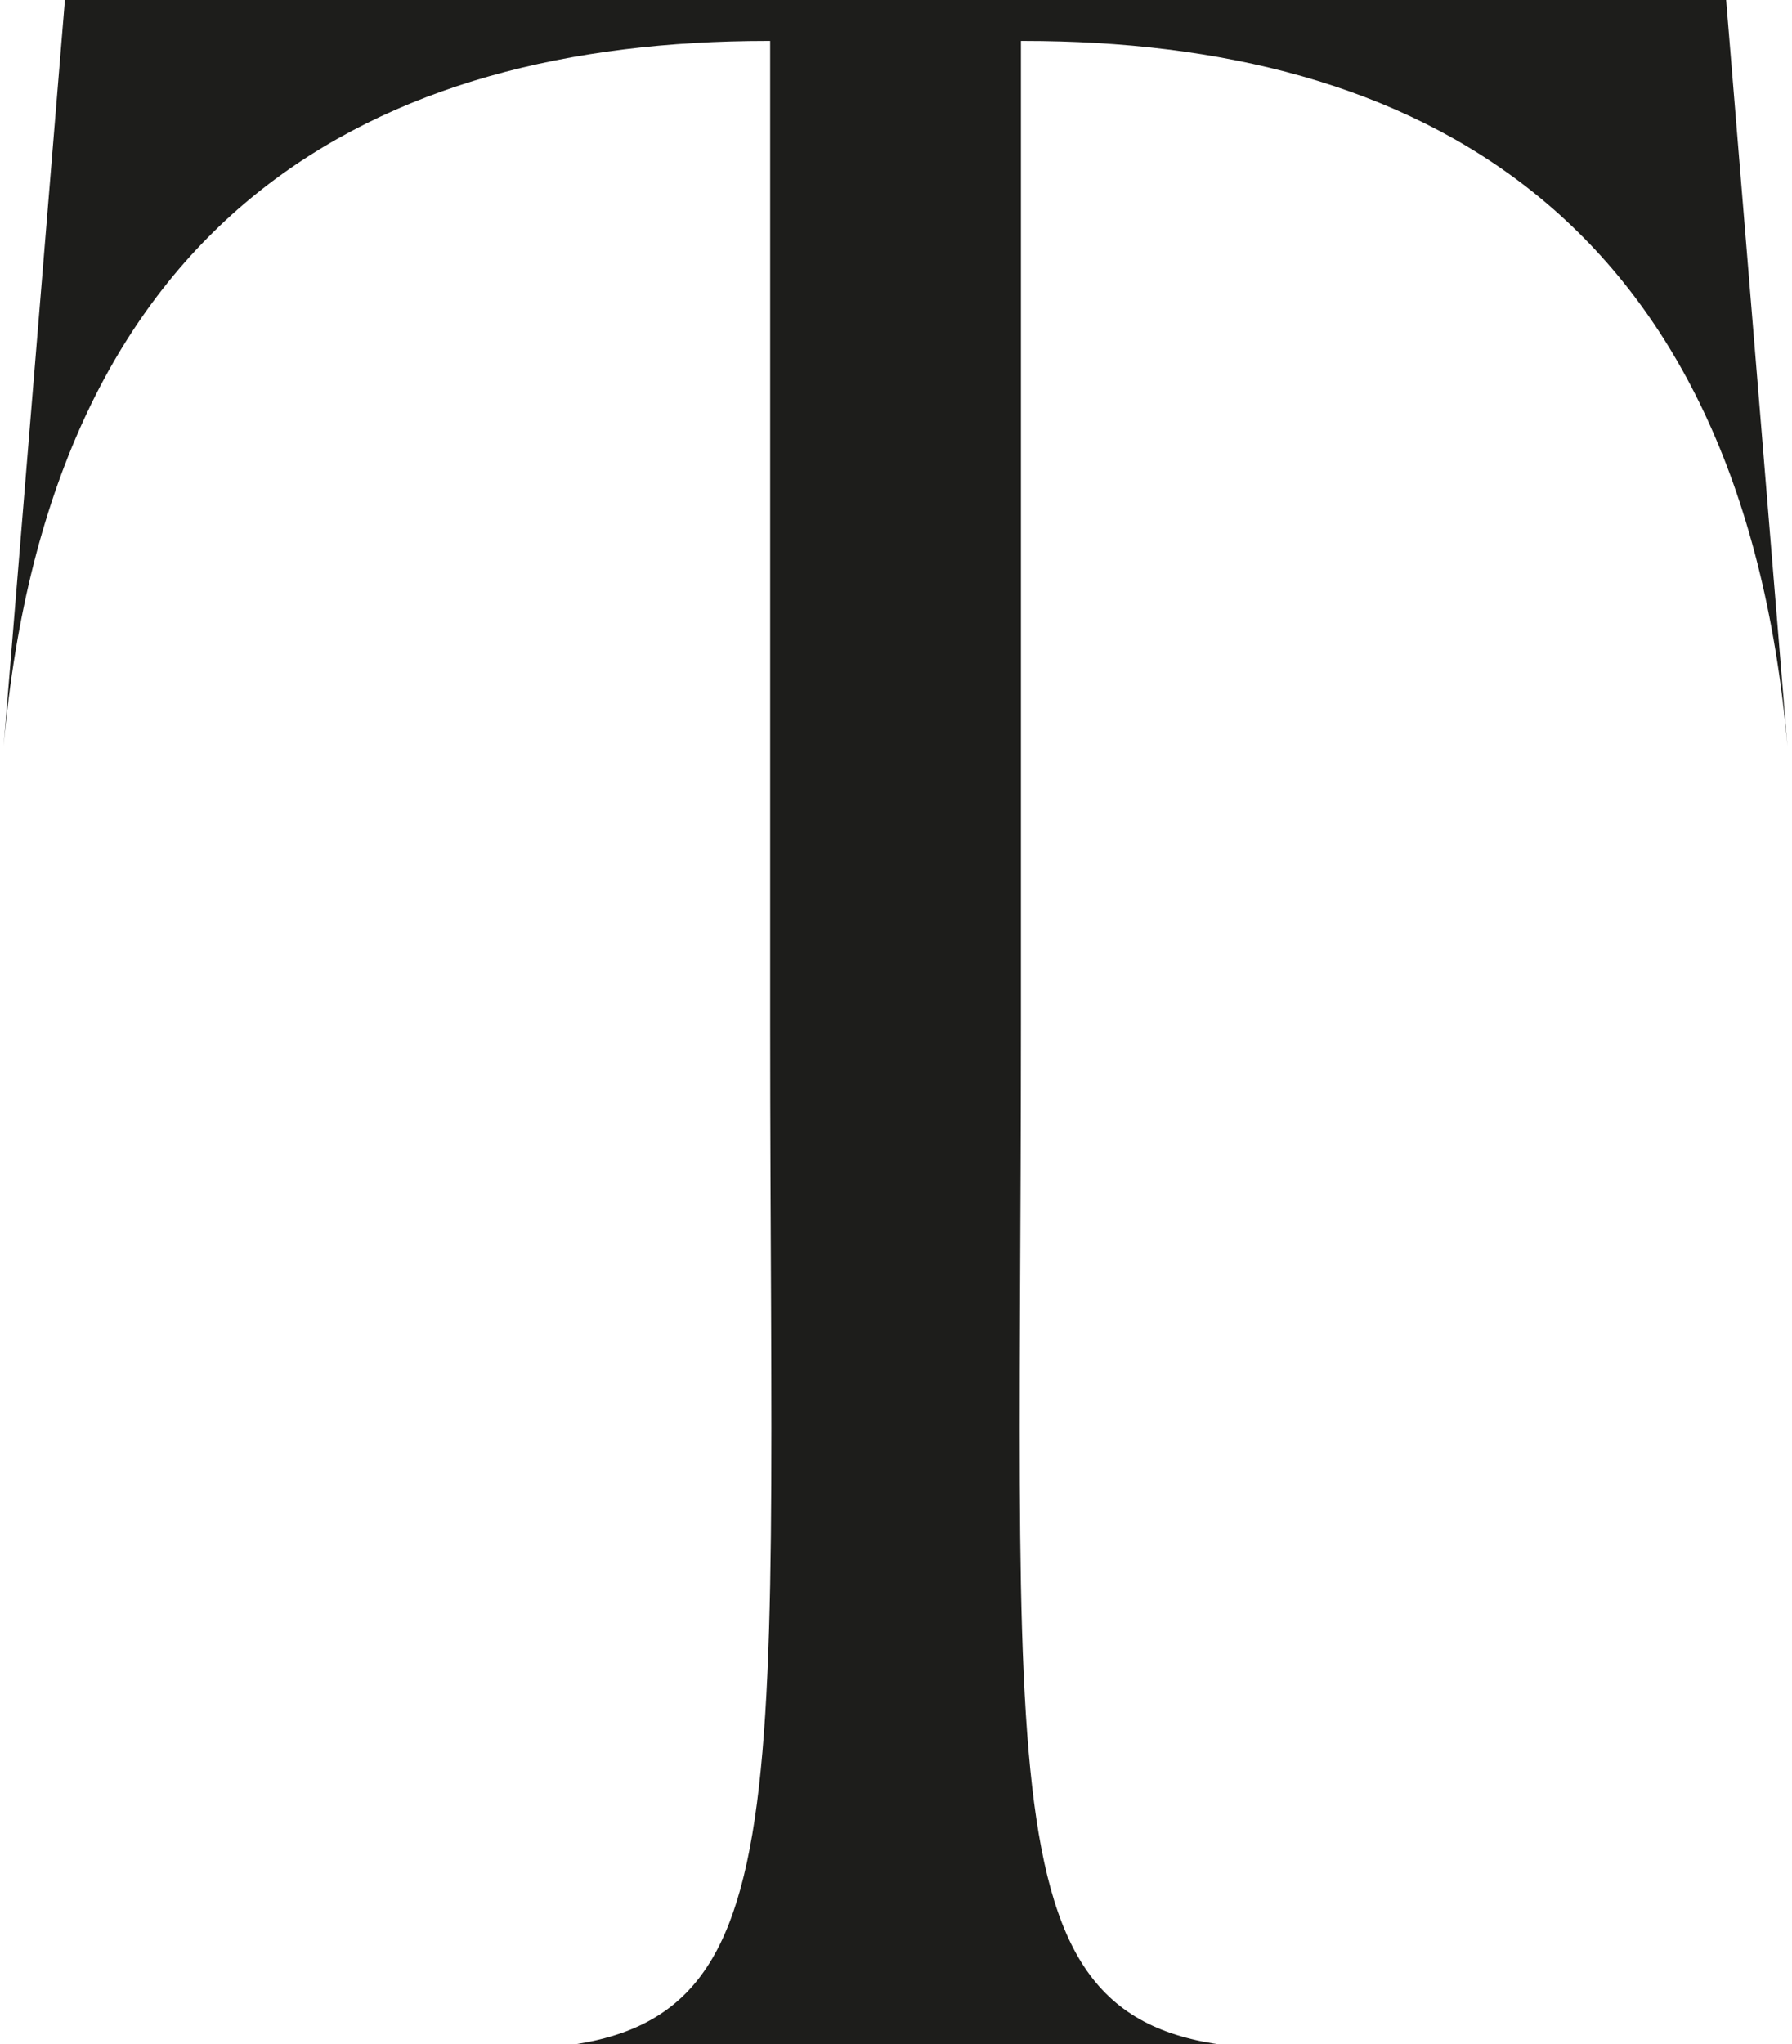 <?xml version="1.0" encoding="UTF-8"?> <svg xmlns="http://www.w3.org/2000/svg" width="250" height="285" viewBox="0 0 250 285" fill="none"><path d="M69.891 285.742C112.35 285.742 107.443 258.806 107.443 142.9V5.707H107.043C52.371 5.707 7.059 29.79 0.496 104.093L9.056 0H240.812L249.372 104.093C242.866 29.79 197.554 5.707 142.825 5.707H142.426V142.843C142.426 258.749 137.518 285.685 179.977 285.685H69.834L69.891 285.742Z" fill="#1D1D1B"></path></svg> 